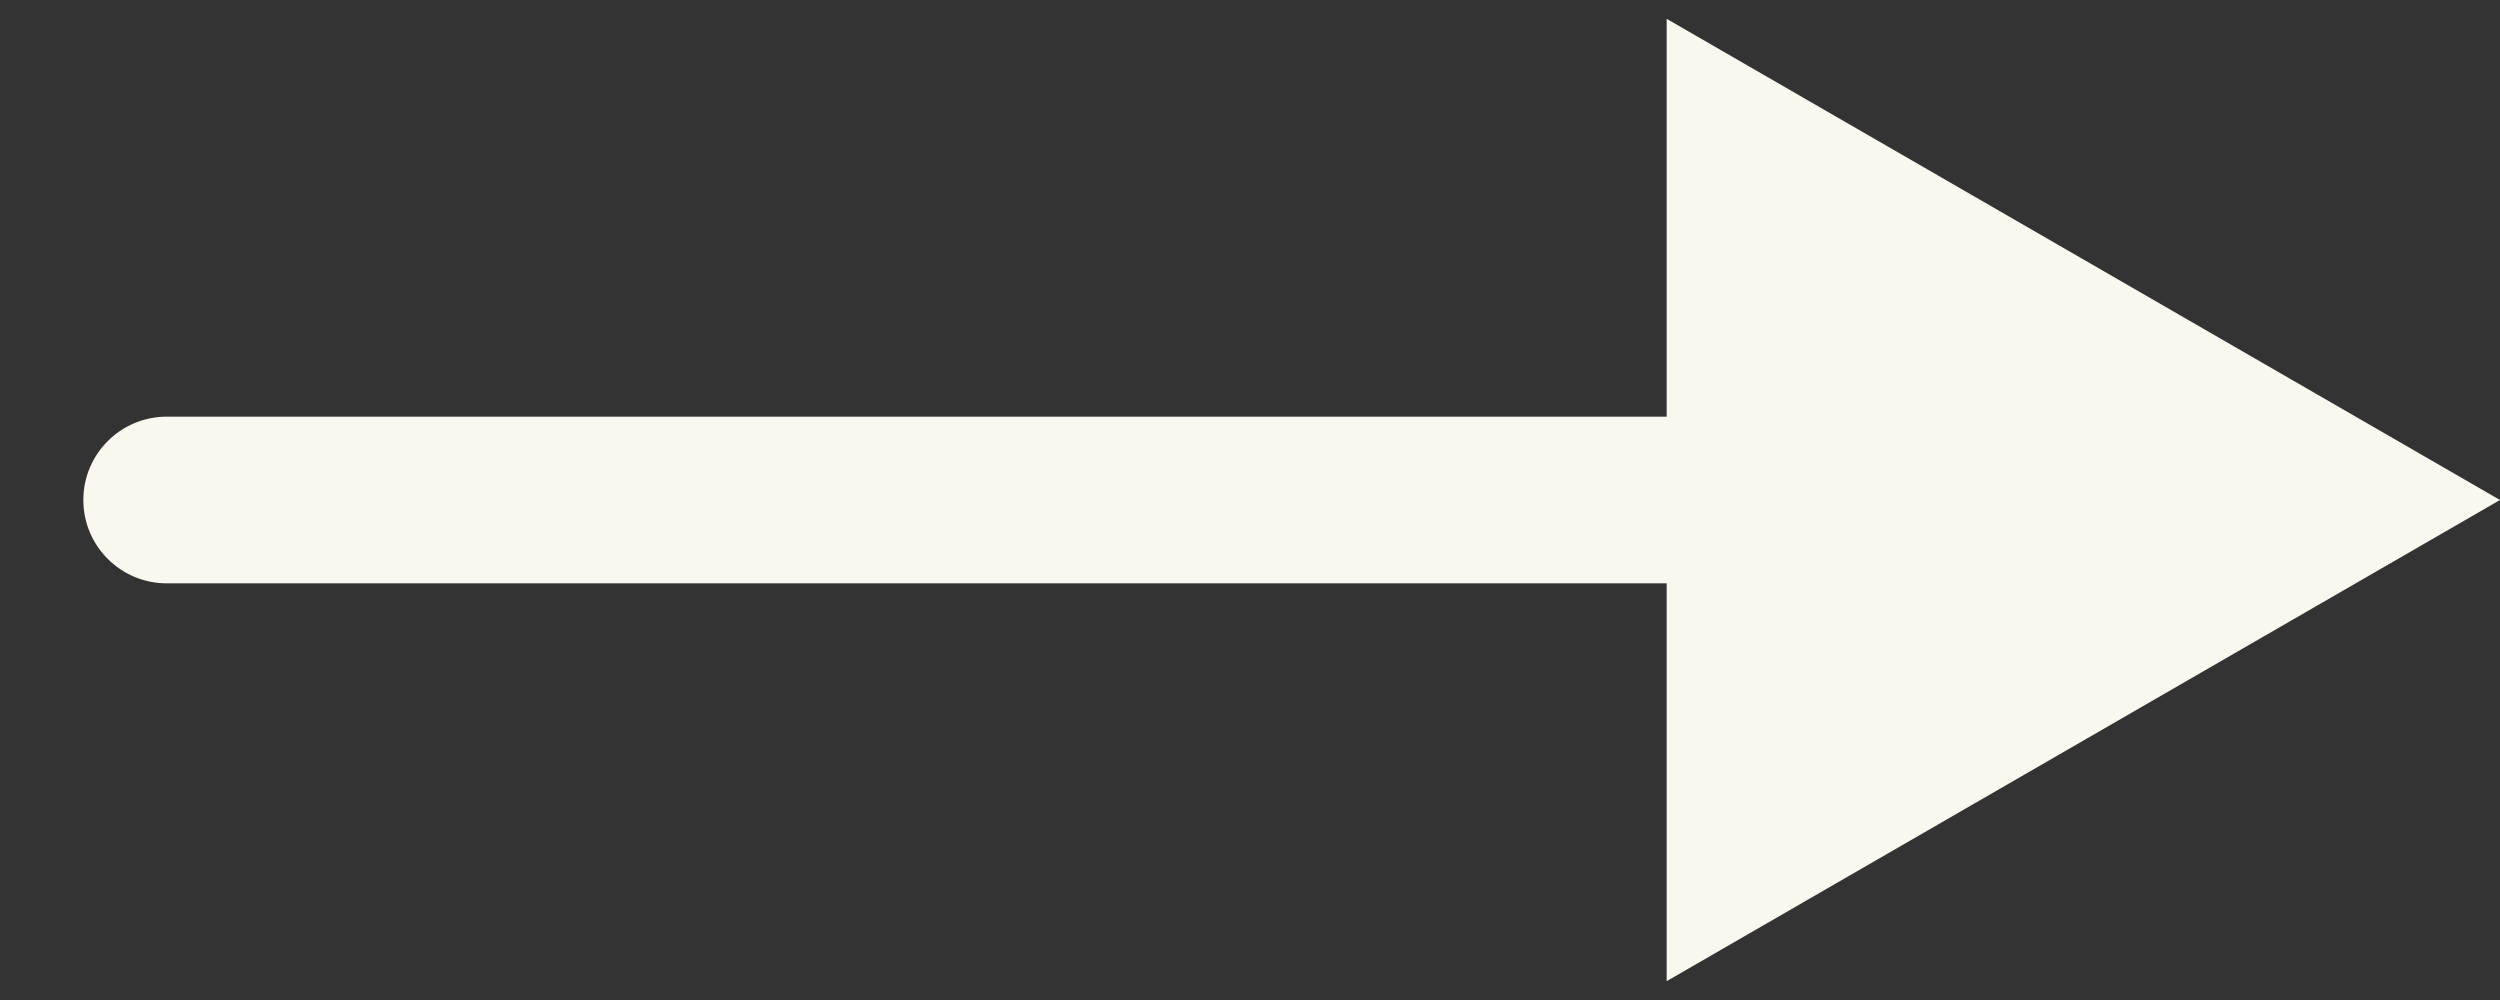 <?xml version="1.0" encoding="UTF-8"?> <svg xmlns="http://www.w3.org/2000/svg" width="15" height="6" viewBox="0 0 15 6" fill="none"><rect x="0" y="0" width="15" height="6" fill="#333333" stroke="none"/> <path d="M1 2.5C0.724 2.5 0.5 2.724 0.5 3C0.5 3.276 0.724 3.5 1 3.5L1 2.5ZM15 3L10 0.113L10 5.887L15 3ZM1 3.5L10.5 3.5L10.5 2.5L1 2.5L1 3.5Z" fill="#FAF7EF"></path> </svg> 